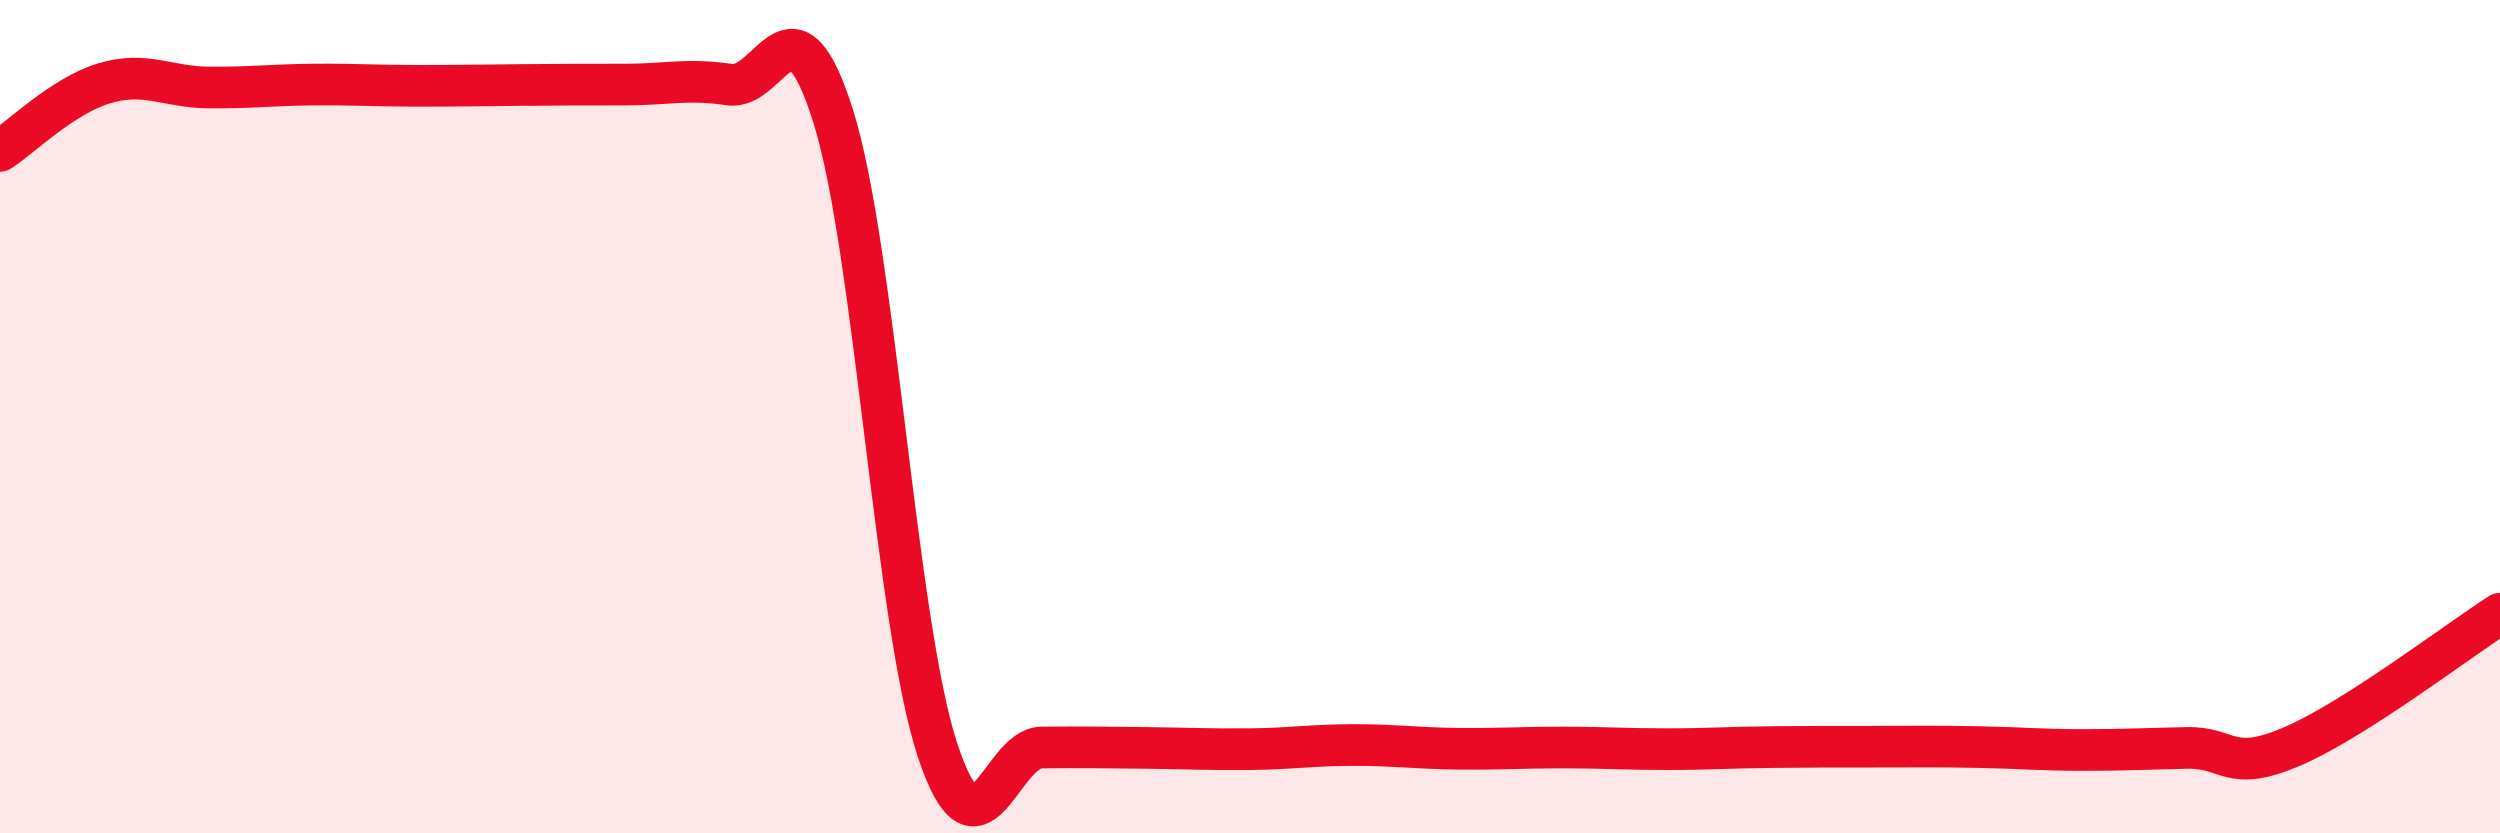 
    <svg width="60" height="20" viewBox="0 0 60 20" xmlns="http://www.w3.org/2000/svg">
      <path
        d="M 0,3.62 C 0.5,3.3 1.5,2.3 2.5,2 C 3.5,1.7 4,2.09 5,2.1 C 6,2.11 6.5,2.04 7.5,2.03 C 8.5,2.02 9,2.06 10,2.06 C 11,2.06 11.5,2.05 12.5,2.04 C 13.5,2.03 14,2.03 15,2.03 C 16,2.03 16.5,1.88 17.5,2.03 C 18.5,2.18 19,-0.39 20,2.8 C 21,5.99 21.5,14.97 22.5,18 C 23.5,21.03 24,17.95 25,17.94 C 26,17.93 26.5,17.94 27.5,17.95 C 28.5,17.96 29,17.99 30,17.98 C 31,17.97 31.5,17.88 32.5,17.88 C 33.5,17.88 34,17.96 35,17.97 C 36,17.98 36.5,17.94 37.5,17.94 C 38.5,17.94 39,17.98 40,17.98 C 41,17.98 41.5,17.94 42.5,17.93 C 43.5,17.92 44,17.92 45,17.92 C 46,17.92 46.5,17.91 47.5,17.93 C 48.5,17.95 49,18 50,18 C 51,18 51.5,17.97 52.5,17.95 C 53.5,17.93 53.5,18.56 55,17.92 C 56.5,17.28 59,15.37 60,14.73L60 20L0 20Z"
        fill="#EB0A25"
        opacity="0.1"
        stroke-linecap="round"
        stroke-linejoin="round"
      />
      <path
        d="M 0,3.62 C 0.5,3.3 1.5,2.3 2.5,2 C 3.5,1.7 4,2.09 5,2.1 C 6,2.11 6.5,2.04 7.5,2.03 C 8.5,2.02 9,2.06 10,2.06 C 11,2.06 11.5,2.05 12.5,2.04 C 13.5,2.03 14,2.03 15,2.03 C 16,2.03 16.5,1.88 17.5,2.03 C 18.5,2.18 19,-0.39 20,2.8 C 21,5.99 21.5,14.97 22.5,18 C 23.5,21.03 24,17.95 25,17.94 C 26,17.93 26.5,17.94 27.5,17.95 C 28.5,17.96 29,17.99 30,17.98 C 31,17.97 31.5,17.88 32.5,17.88 C 33.5,17.88 34,17.96 35,17.97 C 36,17.98 36.5,17.94 37.5,17.94 C 38.5,17.94 39,17.98 40,17.98 C 41,17.98 41.5,17.94 42.5,17.93 C 43.5,17.92 44,17.92 45,17.92 C 46,17.92 46.5,17.91 47.5,17.93 C 48.5,17.95 49,18 50,18 C 51,18 51.5,17.97 52.5,17.95 C 53.5,17.93 53.5,18.56 55,17.92 C 56.5,17.28 59,15.37 60,14.73"
        stroke="#EB0A25"
        stroke-width="1"
        fill="none"
        stroke-linecap="round"
        stroke-linejoin="round"
      />
    </svg>
  